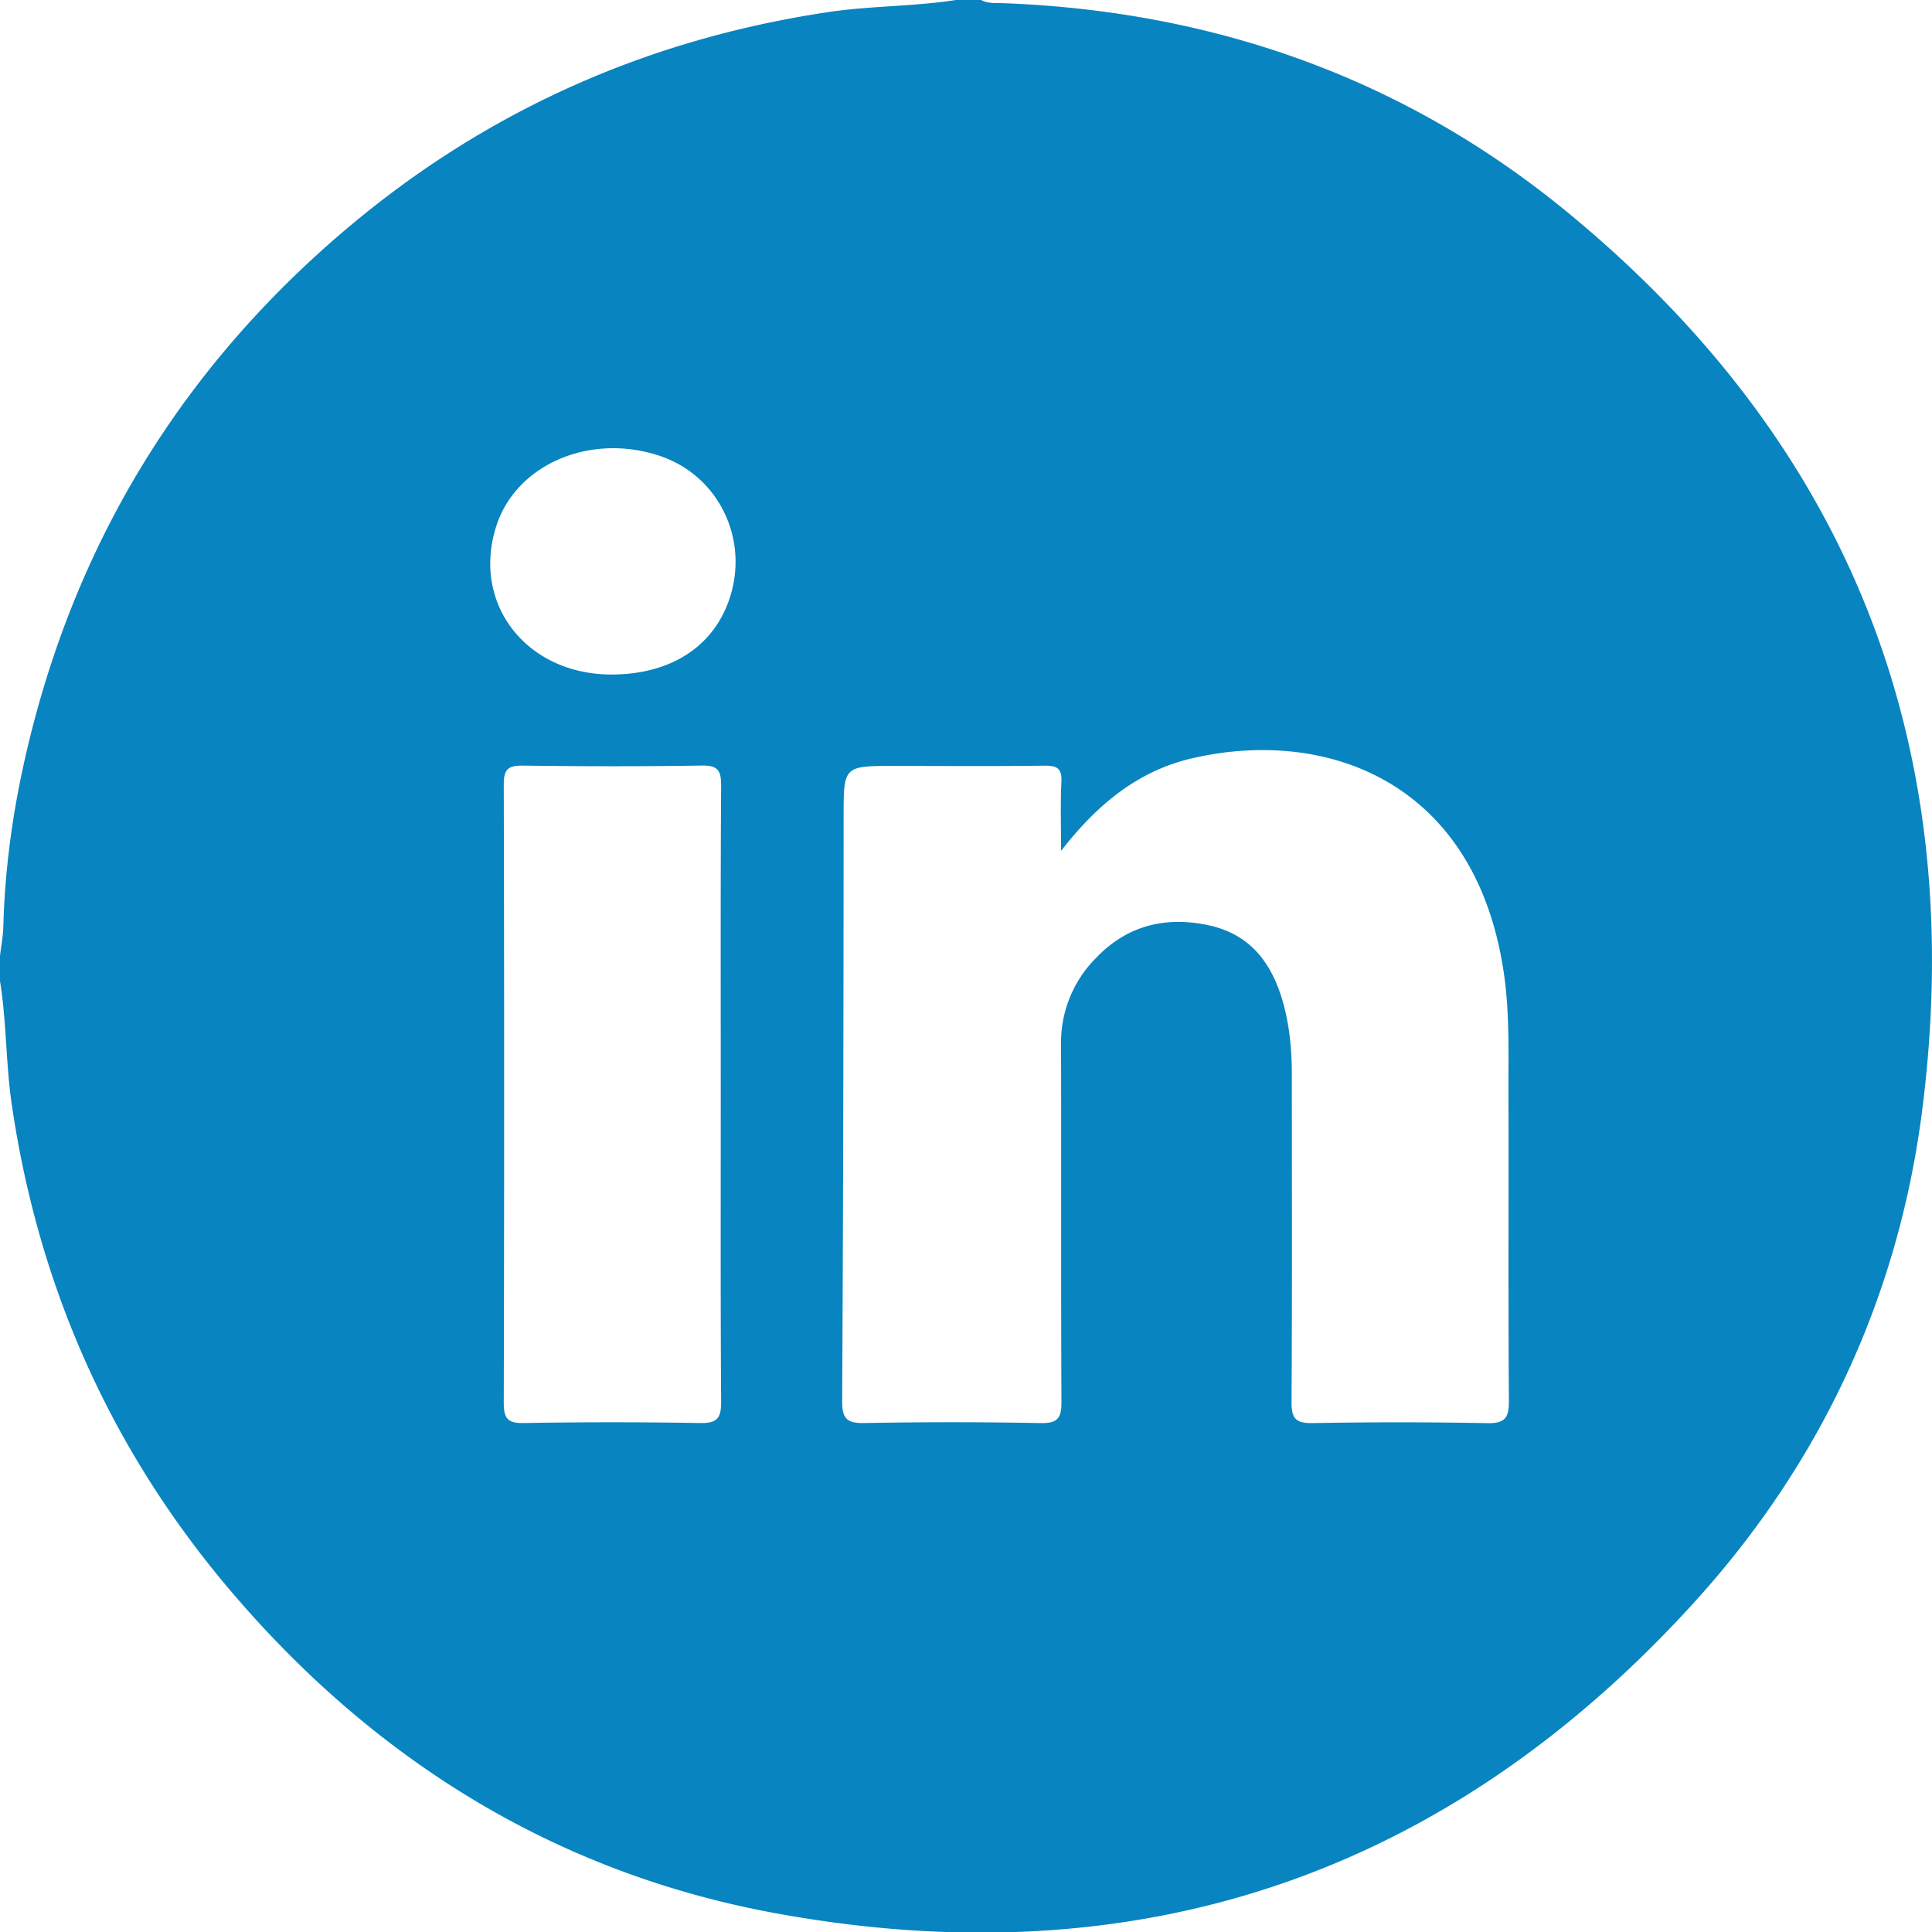 <svg xmlns="http://www.w3.org/2000/svg" width="32" height="32" viewBox="0 0 32 32"><g><g><path fill="#0884c0" d="M15.832 0h.418c.119.063.249.048.376.053 3.475.132 6.615 1.237 9.302 3.435 4.717 3.86 6.681 8.879 5.908 14.913-.395 3.078-1.674 5.823-3.762 8.125-4.113 4.536-9.239 6.268-15.25 5.159-3.563-.658-6.529-2.471-8.902-5.216-2.04-2.358-3.276-5.09-3.728-8.181C.095 17.61.11 16.924 0 16.25v-.418c.019-.16.05-.32.055-.48.024-.908.142-1.805.337-2.69.783-3.557 2.566-6.519 5.344-8.869C8.05 1.836 10.719.648 13.721.2c.702-.105 1.411-.091 2.111-.2m1.743 14.093c0-.379-.013-.76.005-1.139.011-.22-.065-.275-.276-.272-.825.011-1.65.005-2.475.004-.867 0-.855 0-.856.858-.001 3.219-.007 6.438-.024 9.657-.002.288.071.375.364.369a77.242 77.242 0 0 1 2.928.001c.289.005.341-.095.34-.356-.01-1.976-.001-3.951-.007-5.927a1.981 1.981 0 0 1 .573-1.414c.515-.545 1.156-.704 1.879-.547.713.156 1.061.663 1.237 1.32.102.382.135.776.134 1.173 0 1.801.006 3.602-.005 5.404-.002.276.076.352.35.347a77.502 77.502 0 0 1 2.893.001c.306.007.359-.103.357-.378-.012-1.696-.003-3.393-.007-5.09-.002-.673.021-1.346-.081-2.017-.479-3.158-2.947-4.038-5.155-3.528-.916.211-1.591.783-2.174 1.534m-5.637 4.041c0-1.707-.005-3.414.006-5.121.001-.255-.056-.338-.324-.333-.987.016-1.974.014-2.962.001-.24-.003-.314.06-.314.308.008 3.414.008 6.829 0 10.243 0 .251.054.343.326.338a84 84 0 0 1 2.927 0c.276.005.349-.077.347-.35-.011-1.695-.006-3.391-.006-5.086m-1.813-6.962c.961.001 1.671-.444 1.946-1.222.353-.993-.154-2.063-1.134-2.396-1.148-.39-2.376.128-2.712 1.145-.425 1.287.484 2.471 1.9 2.473"/></g></g></svg>
